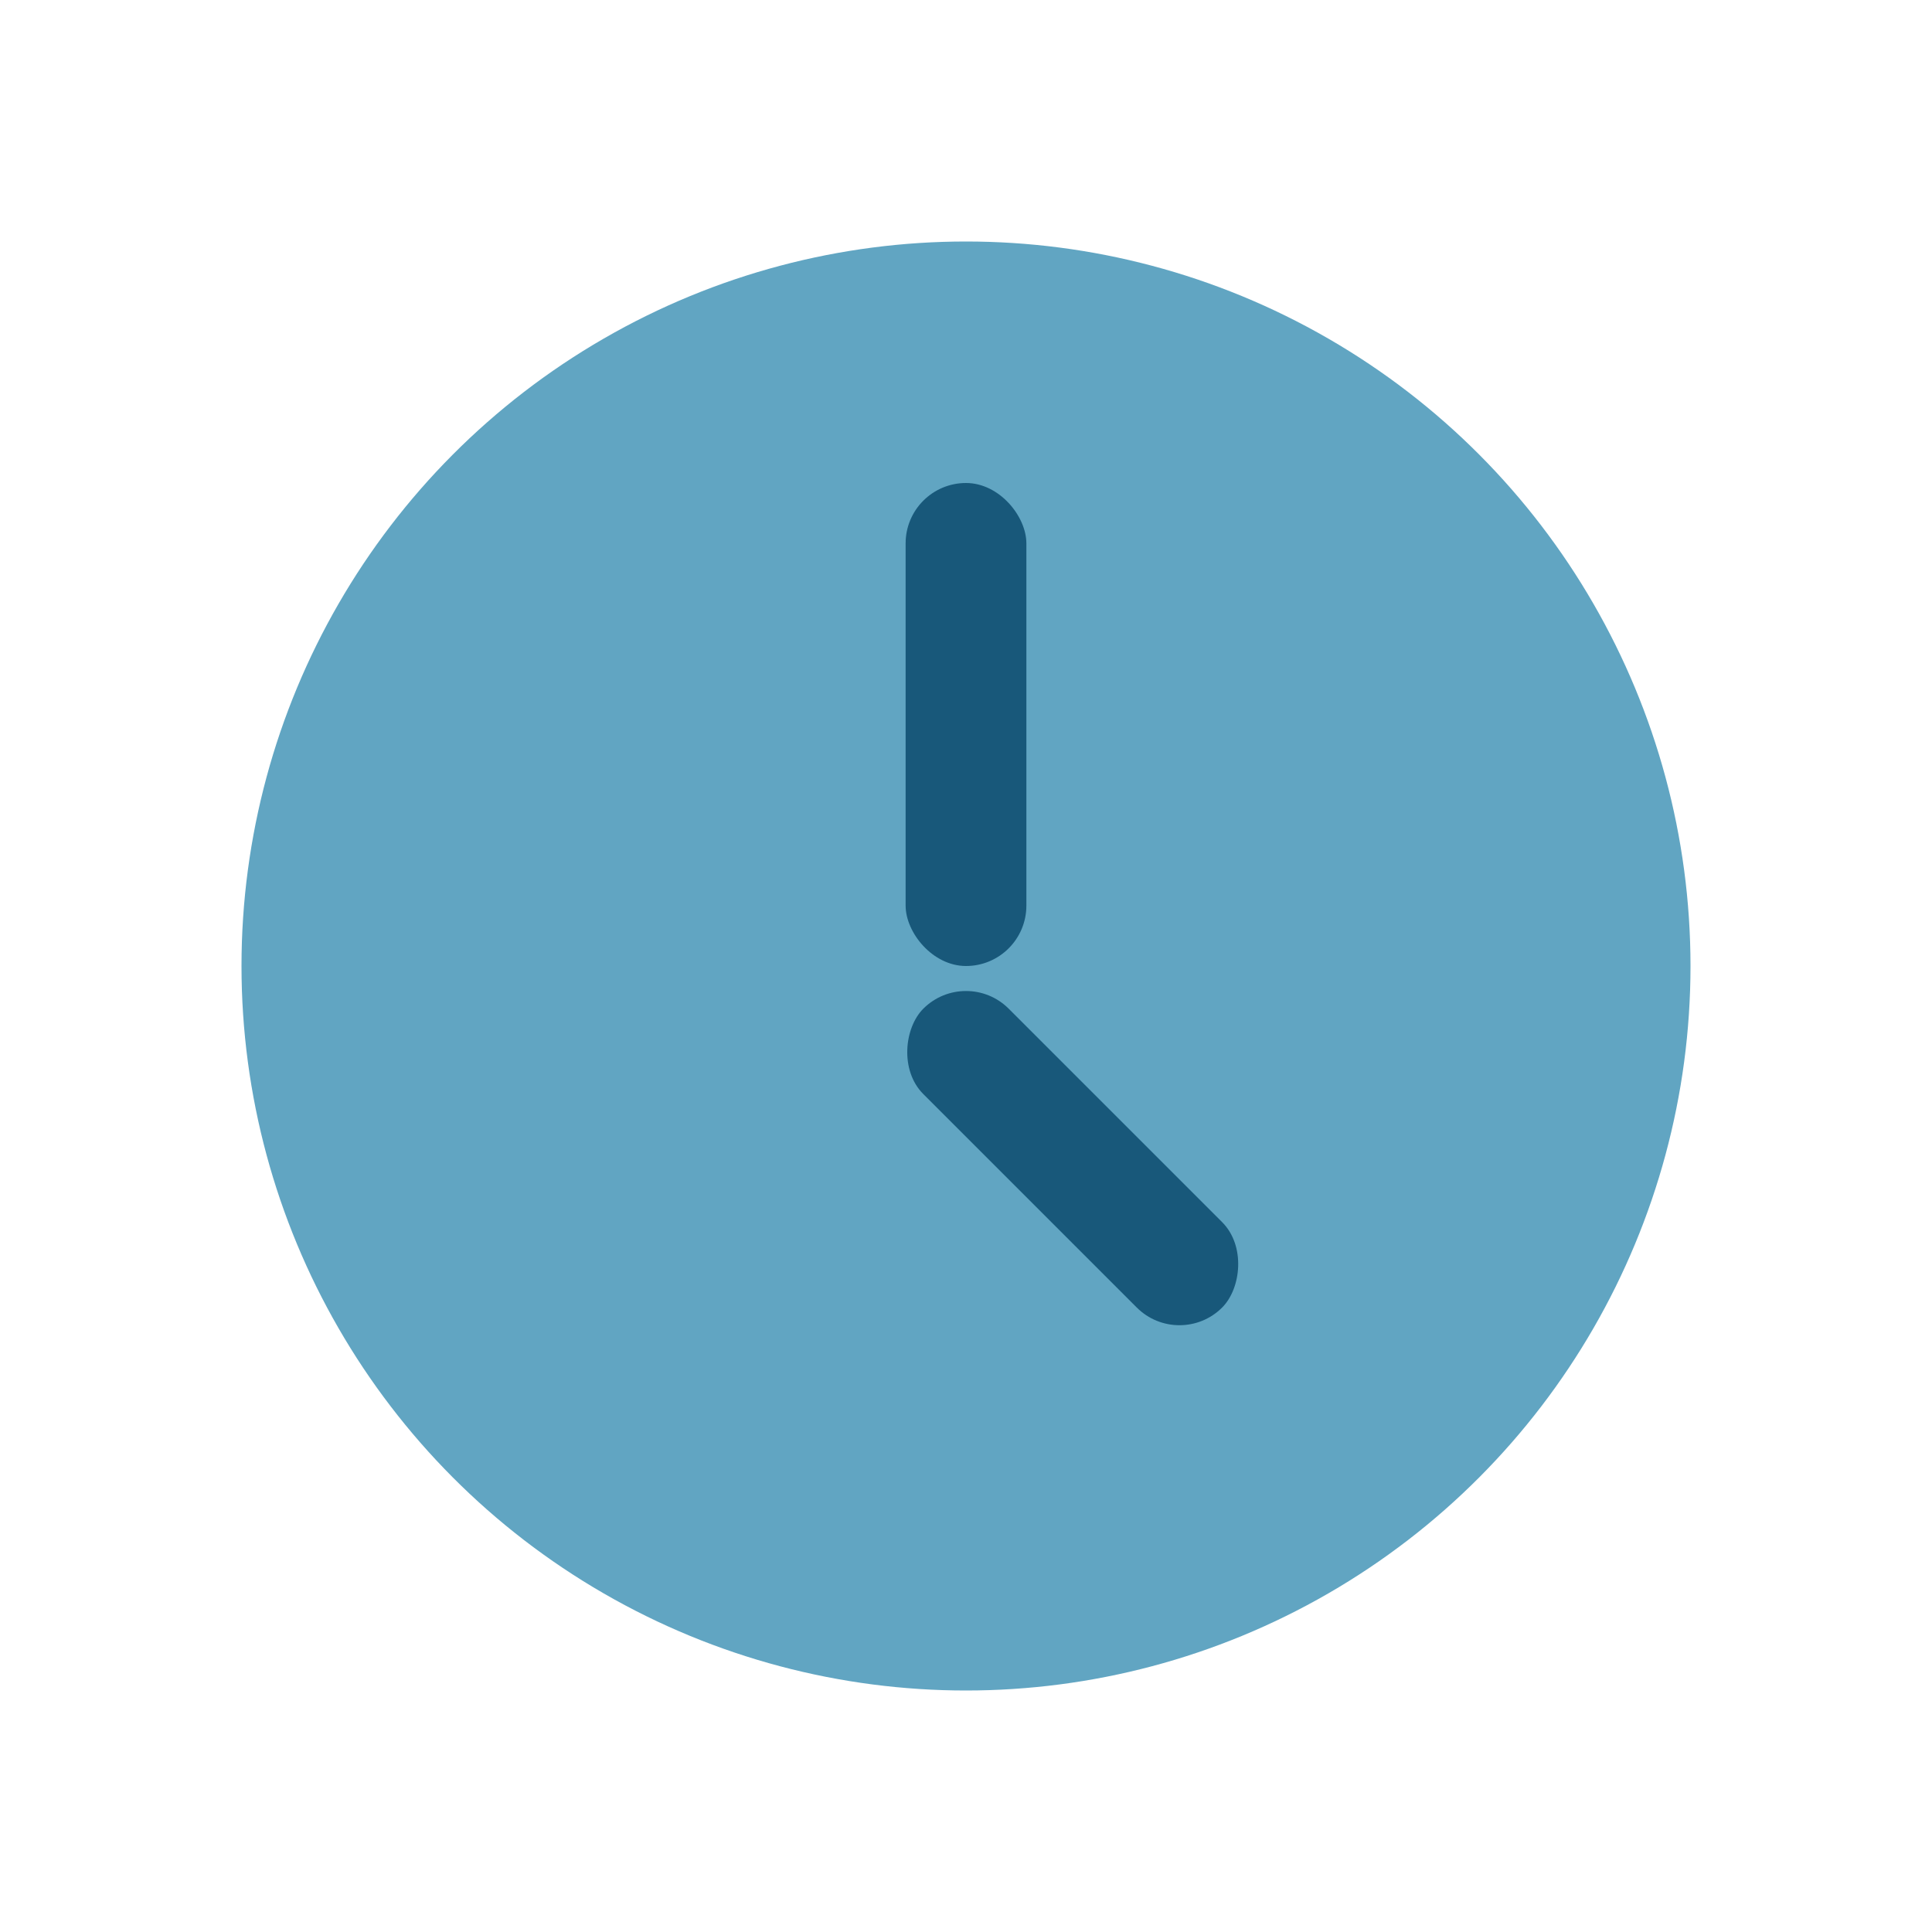 <?xml version="1.0" encoding="UTF-8"?>
<svg xmlns="http://www.w3.org/2000/svg" width="32" height="32" viewBox="0 0 32 32"><circle cx="16" cy="16" r="12" fill="#61A5C2"/><rect x="15" y="8" width="2" height="8" rx="1" fill="#18587A"/><rect x="16" y="16" width="7" height="2" rx="1" fill="#18587A" transform="rotate(45 16 16)"/></svg>